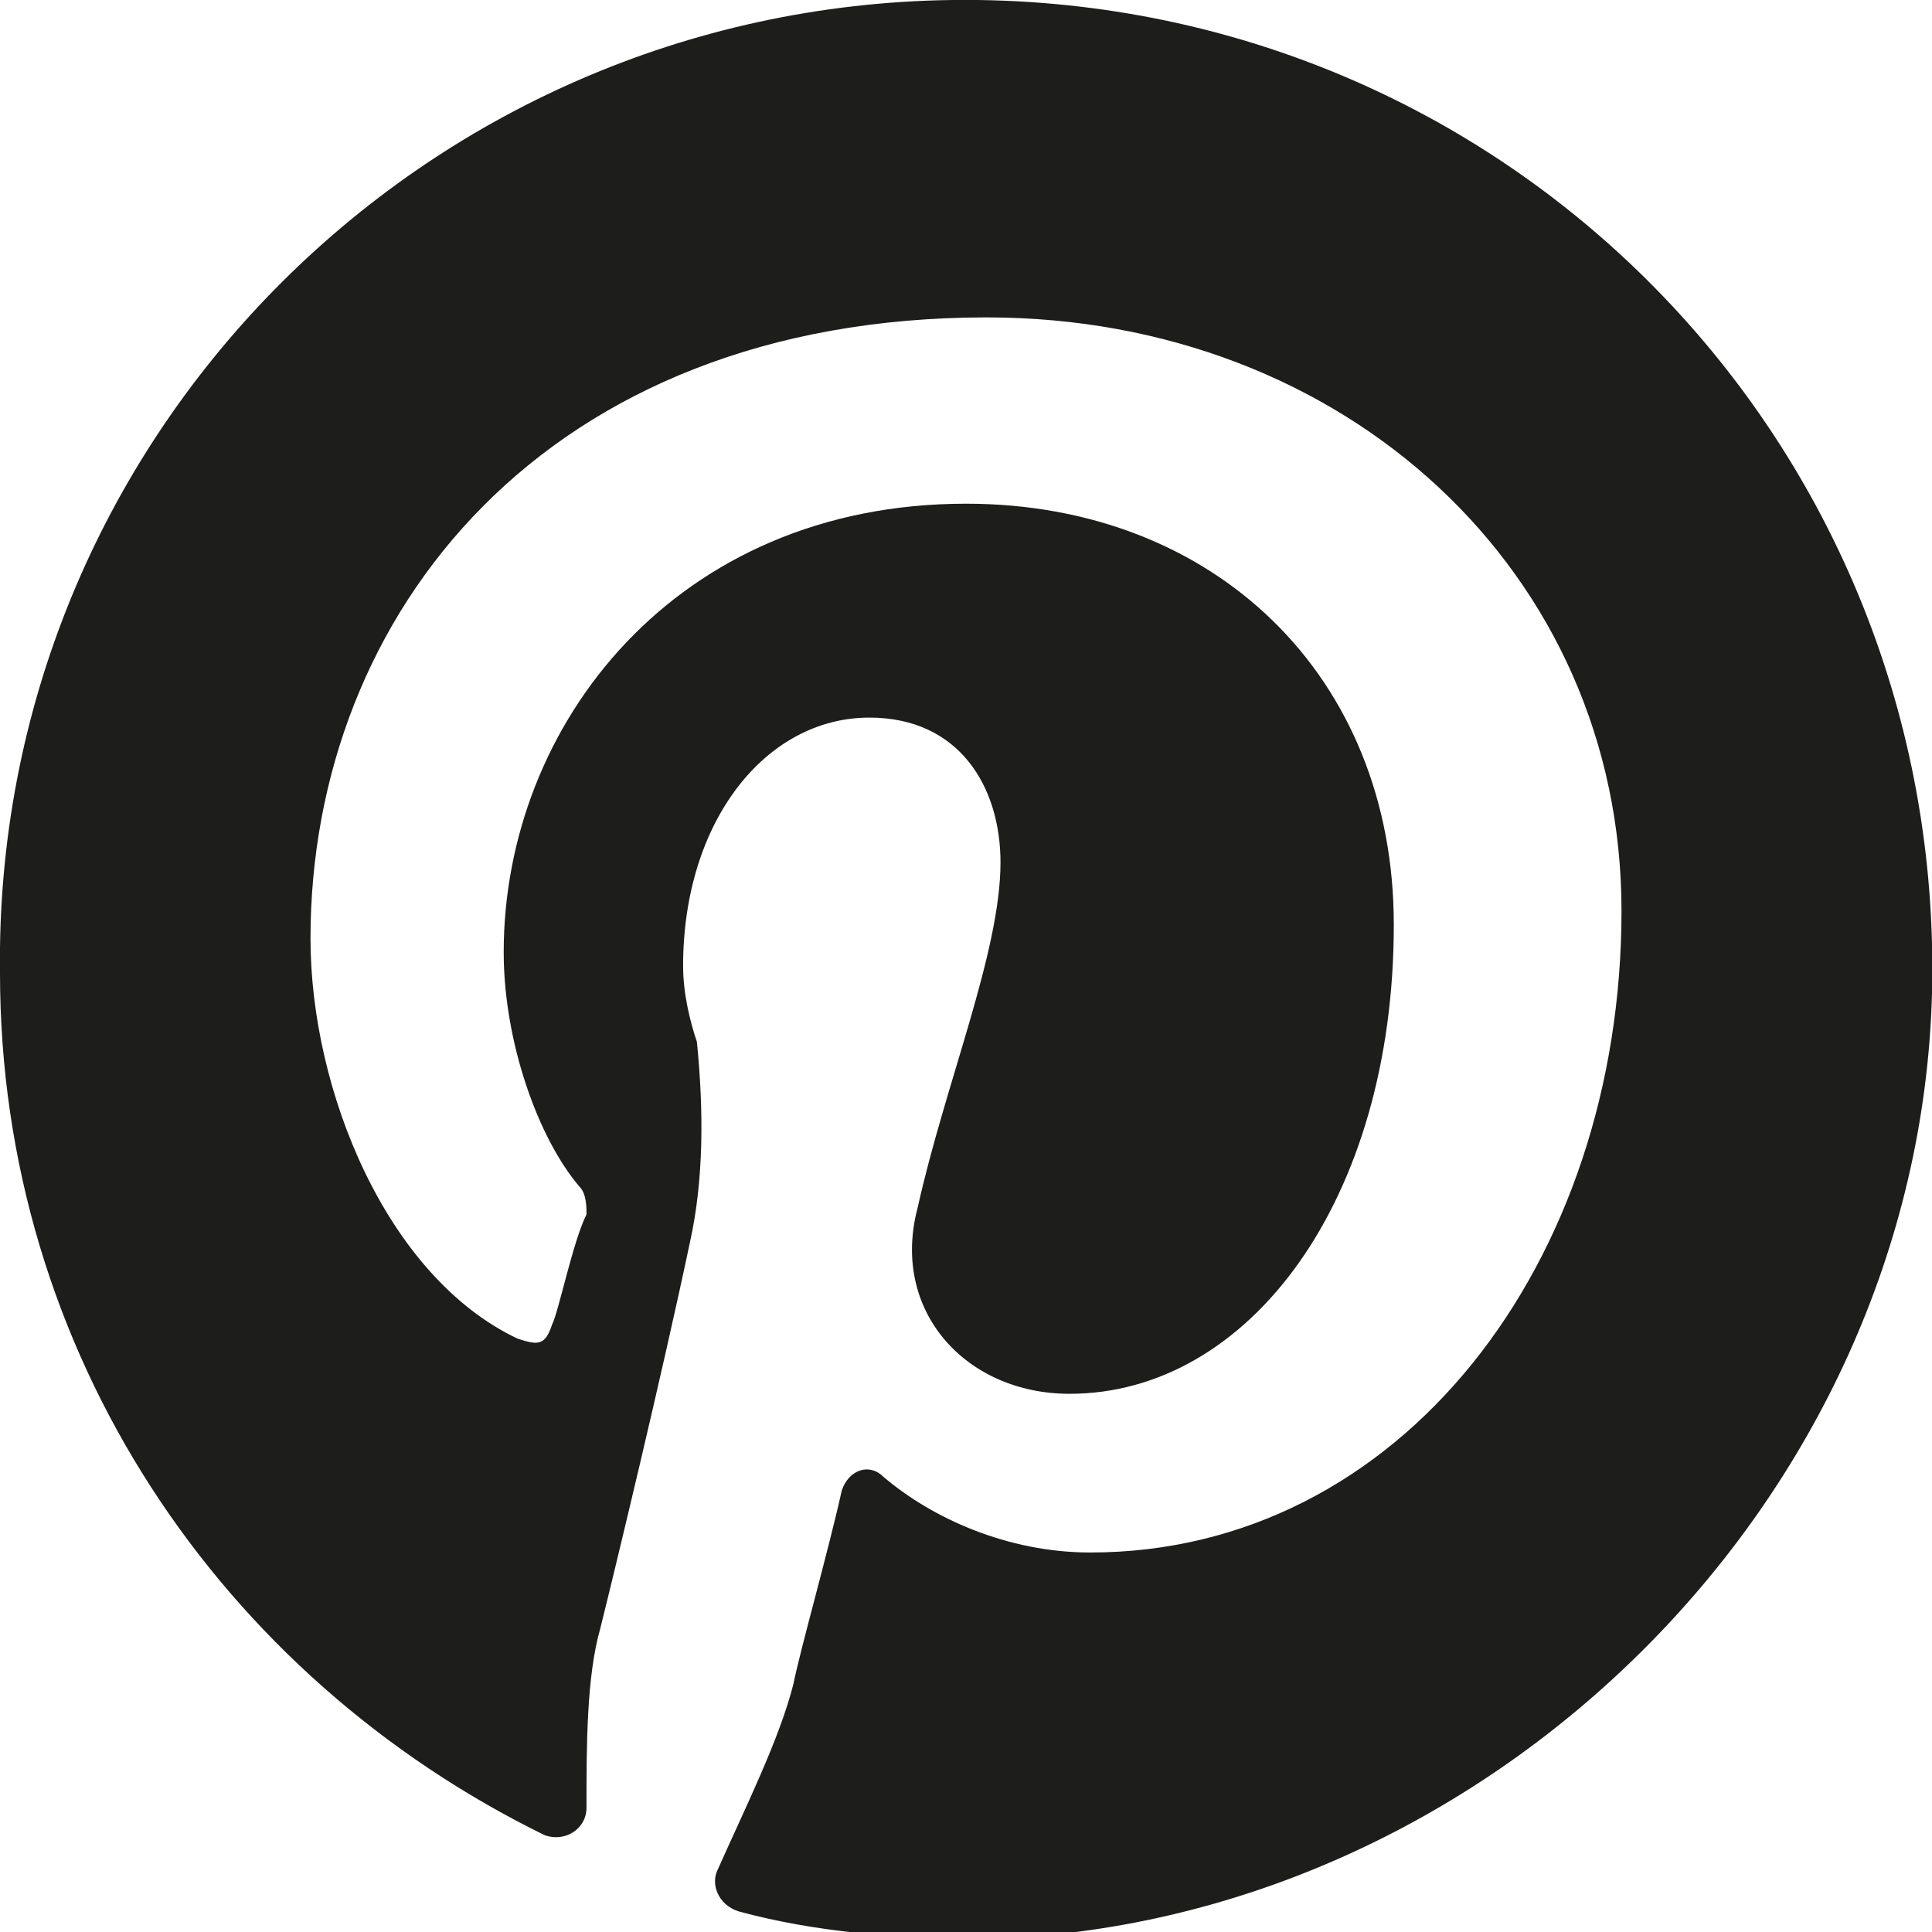 <?xml version="1.0" encoding="utf-8"?>
<!-- Generator: Adobe Illustrator 26.0.1, SVG Export Plug-In . SVG Version: 6.00 Build 0)  -->
<svg version="1.1" id="Laag_1" xmlns="http://www.w3.org/2000/svg" xmlns:xlink="http://www.w3.org/1999/xlink" x="0px" y="0px"
	 viewBox="0 0 28 28" style="enable-background:new 0 0 28 28;" xml:space="preserve">
<style type="text/css">
	.st0{fill:#1D1D1B;}
</style>
<path class="st0" d="M28,14.4c0.2-8-6.2-14.5-14.2-14.4C6.1,0.1-0.1,6.4,0,14.1c0,5.5,3.2,10.2,7.9,12.5c0.3,0.1,0.6-0.1,0.6-0.4
	c0-0.9,0-1.9,0.2-2.6c0.2-0.8,0.9-3.7,1.3-5.6c0.2-0.9,0.2-1.9,0.1-2.9C10,14.8,9.9,14.4,9.9,14c0-2.1,1.2-3.6,2.7-3.6
	c1.3,0,1.9,1,1.9,2.1c0,1.3-0.8,3.2-1.2,5c-0.4,1.5,0.7,2.7,2.2,2.7c2.6,0,4.7-2.8,4.7-6.8c0-3.6-2.6-6.1-6.2-6.1
	c-4.2,0-6.7,3.2-6.7,6.5c0,1.3,0.5,2.7,1.1,3.4c0.1,0.1,0.1,0.3,0.1,0.4C8.3,18,8.1,19,8,19.2c-0.1,0.3-0.2,0.3-0.5,0.2
	c-1.9-0.9-3-3.6-3-5.8c0-4.7,3.4-9,9.8-9c5.2,0,9.2,3.7,9.2,8.6c0,5.1-3.2,9.3-7.7,9.3c-1.2,0-2.3-0.5-3-1.1
	c-0.2-0.2-0.5-0.1-0.6,0.2c-0.2,0.9-0.6,2.3-0.7,2.8c-0.2,0.8-0.7,1.8-1.1,2.7c-0.1,0.2,0,0.5,0.3,0.6c1.1,0.3,2.3,0.4,3.6,0.4
	C21.5,27.9,27.8,21.8,28,14.4z"/>
</svg>
